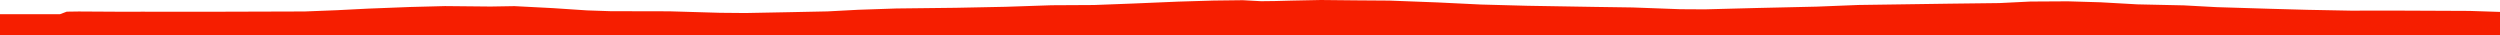 <?xml version="1.0" encoding="iso-8859-1"?>
<!DOCTYPE svg PUBLIC "-//W3C//DTD SVG 1.0//EN"
"http://www.w3.org/TR/2001/
REC-SVG-20010904/DTD/svg10.dtd">

<svg viewBox="0 0 22415.874 314.606" preserveAspectRatio="none" xmlns="http://www.w3.org/2000/svg" xmlns:xlink="http://www.w3.org/1999/xlink">
  <polygon points="0,314.606 0,127.44  537.361,127.44 598.421,104.592 706.172,103.022 1040.037,104.974 1285.391,104.887 1916.72,105.213 2731.734,102.824 3019.957,91.541 3299.863,77.351 3678.168,62.668 3989.87,54.612 4399.135,58.607 4612.903,55.023 4956.889,72.808 5262.754,93.123 5474.423,100.316 6001.893,101.416 6455.579,114.757 6684.352,116.786 7085.608,109.038 7421.082,102.142 7694.784,87.651 8037.027,76.027 8572.799,69.891 9015.818,60.963 9429.043,47.053 9808.605,44.977 10157.283,31.721 10564.087,14.533 10882.287,4.934 11143.393,1.8 11308.109,10.789 11432.804,9.288 11579.868,5.33 11844.137,0 12151.499,3.139 12457.433,5.317 12888.58,21.666 13278.408,40.611 13697.778,51.857 14297.123,61.877 14638.625,66.879 15065.38,82.546 15285.491,83.851 15751.8,71.71 16288.13,59.532 16664.013,44.6 17480.647,32.939 17927.404,27.551 18205.124,13.852 18541.091,11.877 18835.492,20.546 19164.94,39.101 19581.714,48.148 19874.236,64.068 20340.586,78.395 20688.101,88.005 21079.324,95.473 21448.179,94.845 22142.32,97.876 22415.874,106.796  22415.874,314.606" style="fill:#f61e00;stroke-width:1" />
</svg>